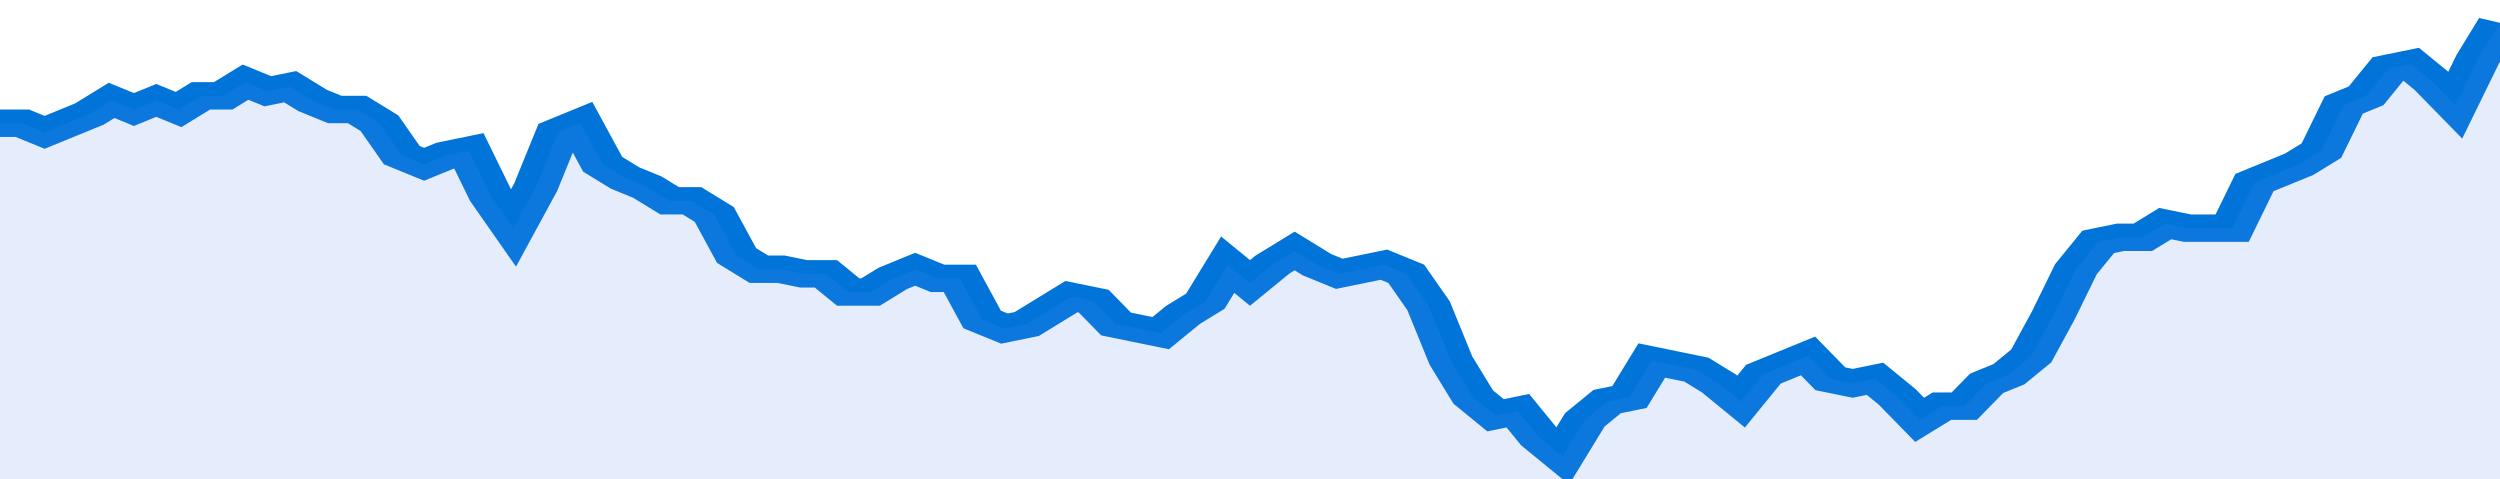 <svg xmlns="http://www.w3.org/2000/svg" viewBox="0 0 336 105" width="120" height="23" preserveAspectRatio="none">
				 <polyline fill="none" stroke="#0074d9" stroke-width="6" points="0, 27 3, 27 6, 29 9, 27 12, 25 15, 22 18, 24 21, 22 24, 24 27, 21 30, 21 33, 18 36, 20 39, 19 42, 22 45, 24 48, 24 51, 27 54, 34 57, 36 60, 34 63, 33 66, 43 69, 50 72, 41 75, 29 78, 27 81, 36 84, 39 87, 41 90, 44 93, 44 96, 47 99, 56 102, 59 105, 59 108, 60 111, 60 114, 64 117, 64 120, 61 123, 59 126, 61 129, 61 132, 70 135, 72 138, 71 141, 68 144, 65 147, 66 150, 71 153, 72 156, 73 159, 69 162, 66 165, 58 168, 62 171, 58 174, 55 177, 58 180, 60 183, 59 186, 58 189, 60 192, 67 195, 79 198, 87 201, 91 204, 90 207, 96 210, 100 213, 92 216, 88 219, 87 222, 79 225, 80 228, 81 231, 84 234, 88 237, 82 240, 80 243, 78 246, 83 249, 84 252, 83 255, 87 258, 92 261, 89 264, 89 267, 84 270, 82 273, 78 276, 69 279, 59 282, 53 285, 52 288, 52 291, 49 294, 50 297, 50 300, 50 303, 40 306, 38 309, 36 312, 33 315, 23 318, 21 321, 15 324, 14 327, 18 330, 23 333, 13 336, 5 336, 5 "> </polyline>
				 <polygon fill="#5085ec" opacity="0.15" points="0, 105 0, 27 3, 27 6, 29 9, 27 12, 25 15, 22 18, 24 21, 22 24, 24 27, 21 30, 21 33, 18 36, 20 39, 19 42, 22 45, 24 48, 24 51, 27 54, 34 57, 36 60, 34 63, 33 66, 43 69, 50 72, 41 75, 29 78, 27 81, 36 84, 39 87, 41 90, 44 93, 44 96, 47 99, 56 102, 59 105, 59 108, 60 111, 60 114, 64 117, 64 120, 61 123, 59 126, 61 129, 61 132, 70 135, 72 138, 71 141, 68 144, 65 147, 66 150, 71 153, 72 156, 73 159, 69 162, 66 165, 58 168, 62 171, 58 174, 55 177, 58 180, 60 183, 59 186, 58 189, 60 192, 67 195, 79 198, 87 201, 91 204, 90 207, 96 210, 100 213, 92 216, 88 219, 87 222, 79 225, 80 228, 81 231, 84 234, 88 237, 82 240, 80 243, 78 246, 83 249, 84 252, 83 255, 87 258, 92 261, 89 264, 89 267, 84 270, 82 273, 78 276, 69 279, 59 282, 53 285, 52 288, 52 291, 49 294, 50 297, 50 300, 50 303, 40 306, 38 309, 36 312, 33 315, 23 318, 21 321, 15 324, 14 327, 18 330, 23 333, 13 336, 5 336, 105 "></polygon>
			</svg>